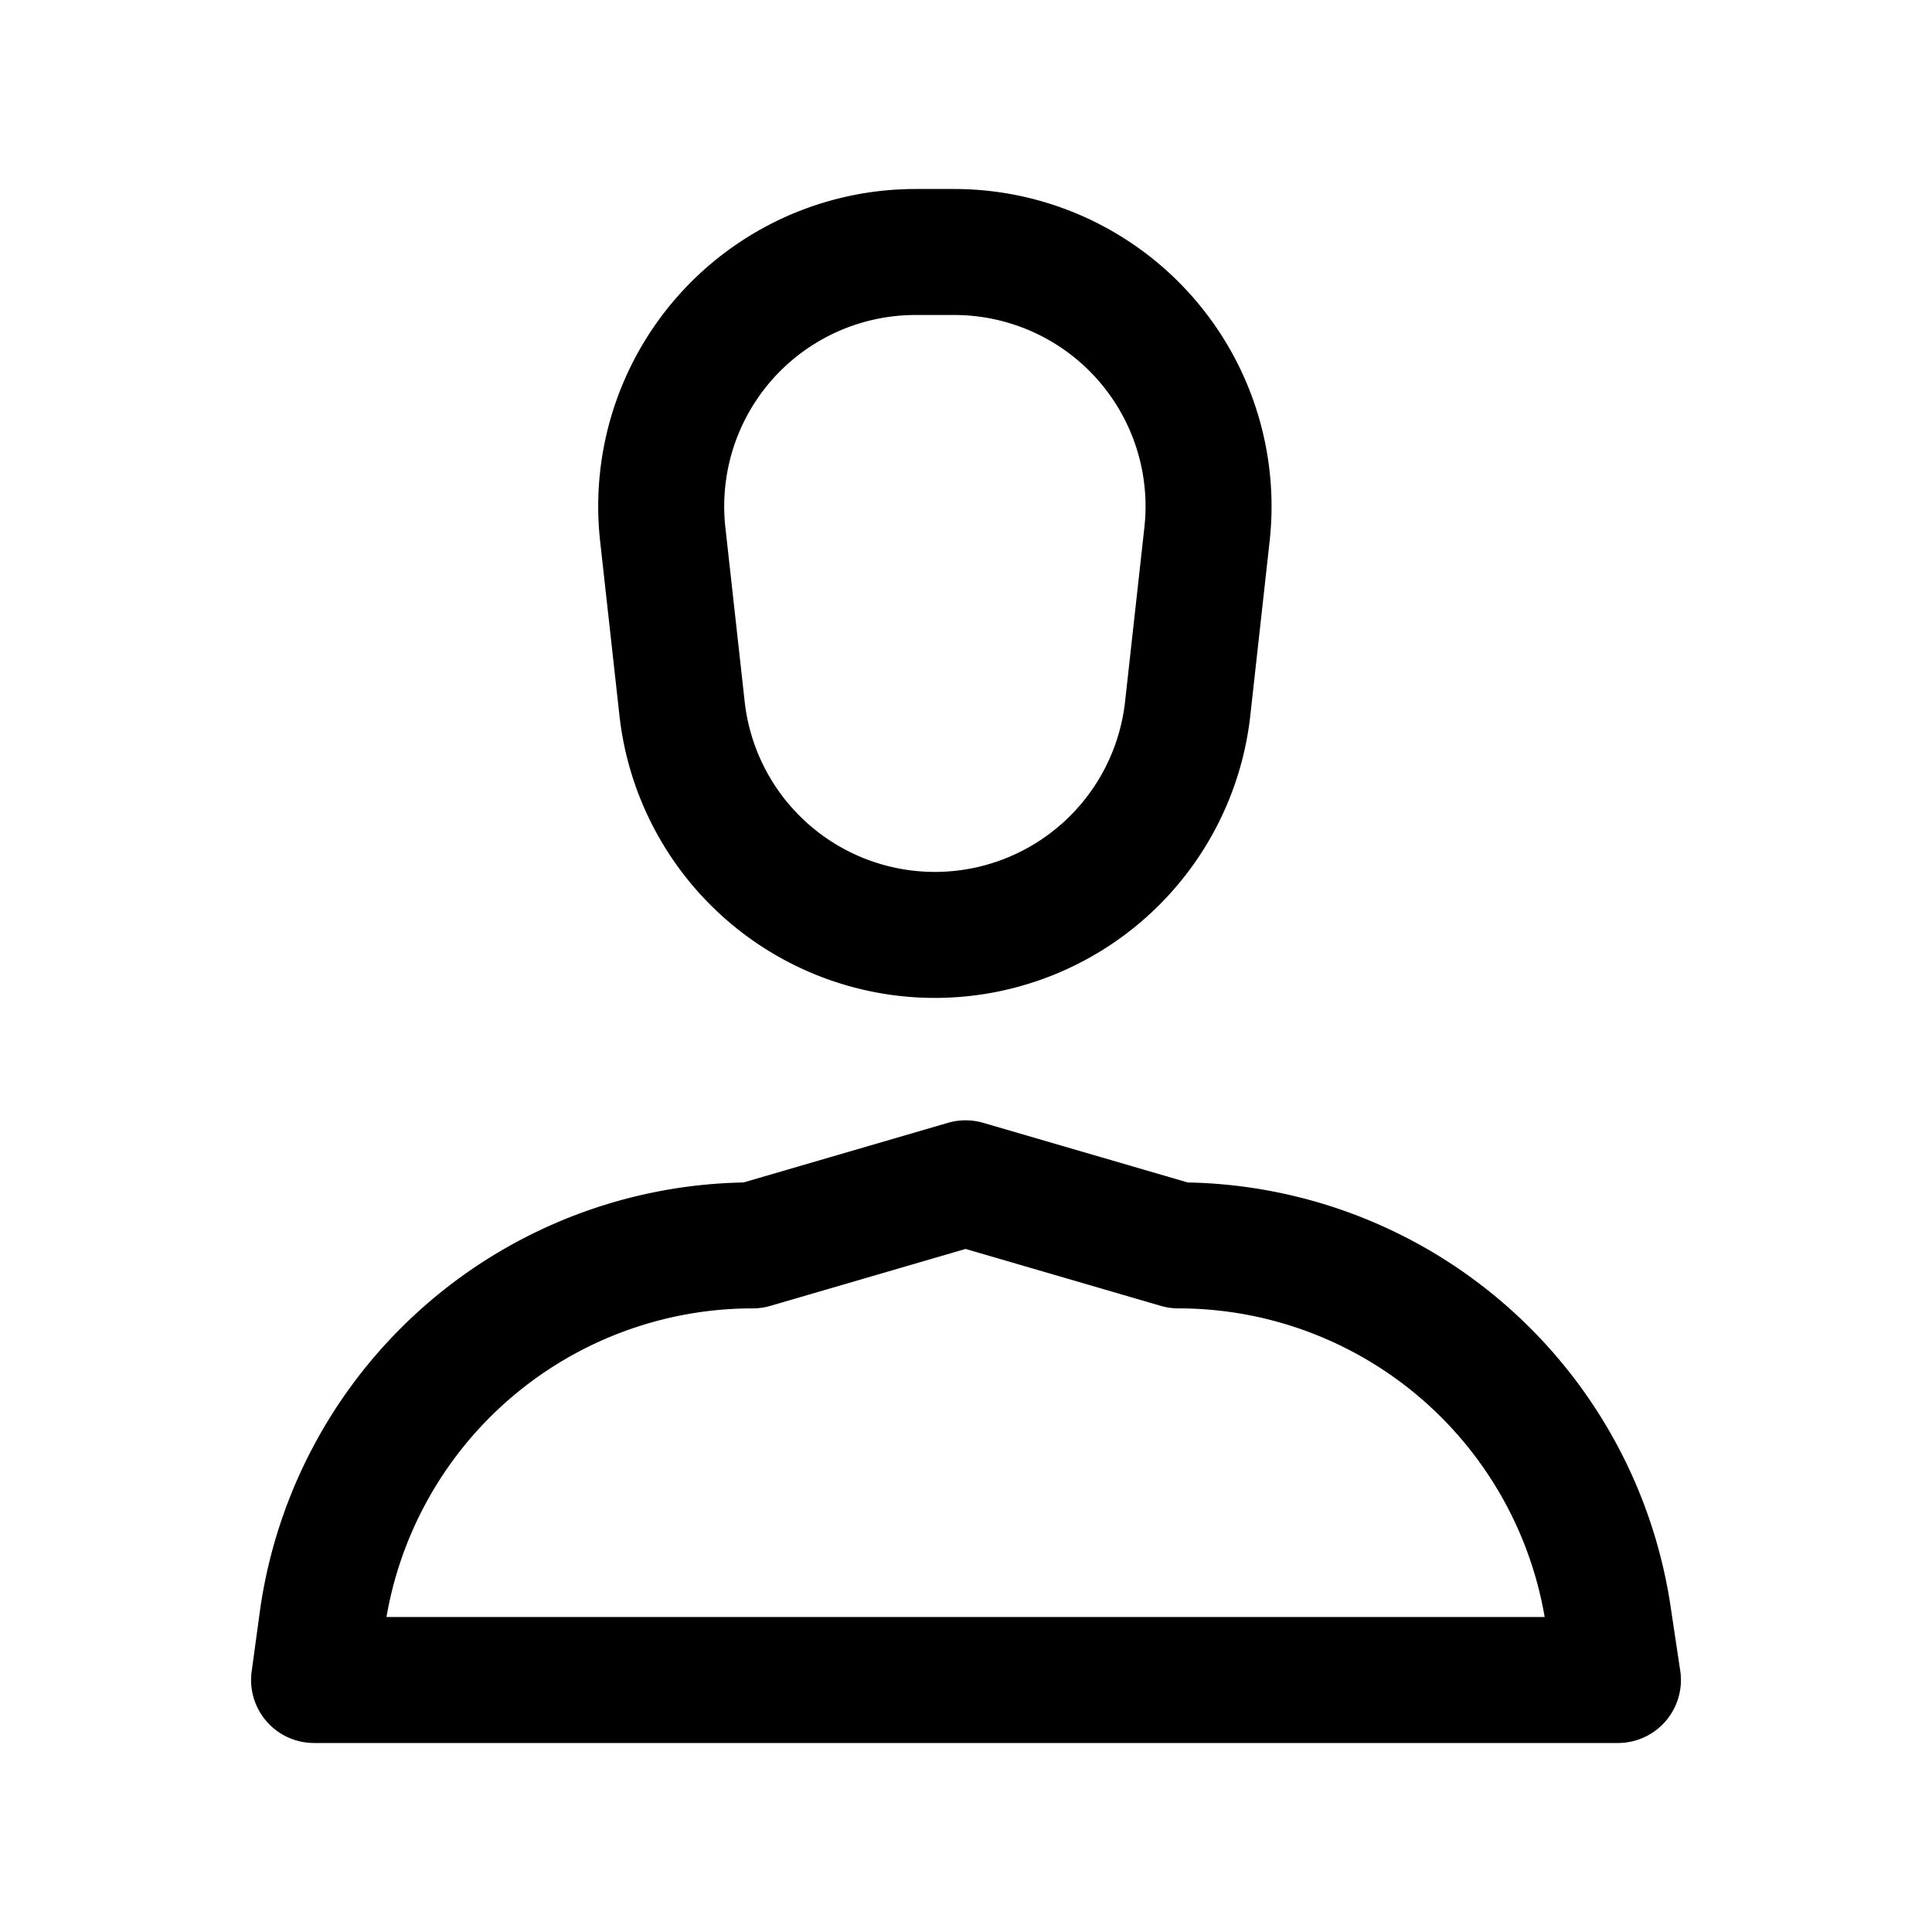 <svg xmlns="http://www.w3.org/2000/svg" width="23" height="23" viewBox="0 0 23 23">
  <g id="그룹_18400" data-name="그룹 18400" transform="translate(-212 -64)">
    <rect id="사각형_3215" data-name="사각형 3215" width="23" height="23" transform="translate(212 64)" fill="none"/>
    <g id="그룹_19140" data-name="그룹 19140" transform="translate(23.239 -845.5)">
      <path id="패스_146892" data-name="패스 146892" d="M208.022,933.413H192.5l.1-.732a5.174,5.174,0,0,1,5.122-4.442l2.534-.739,2.534.739a5.174,5.174,0,0,1,5.122,4.442Z" transform="translate(0 -3.913)" fill="none" stroke="#000" stroke-linecap="round" stroke-linejoin="round" stroke-width="1.5"/>
      <path id="패스_146893" data-name="패스 146893" d="M201.35,920.63h0a3.029,3.029,0,0,1-3.01-2.693l-.23-2.075a3.028,3.028,0,0,1,3.009-3.362h.461a3.028,3.028,0,0,1,3.009,3.362l-.23,2.075A3.029,3.029,0,0,1,201.35,920.63Z" transform="translate(-1.459)" fill="none" stroke="#000" stroke-linecap="round" stroke-linejoin="round" stroke-width="1.5"/>
    </g>
  </g>
</svg>
